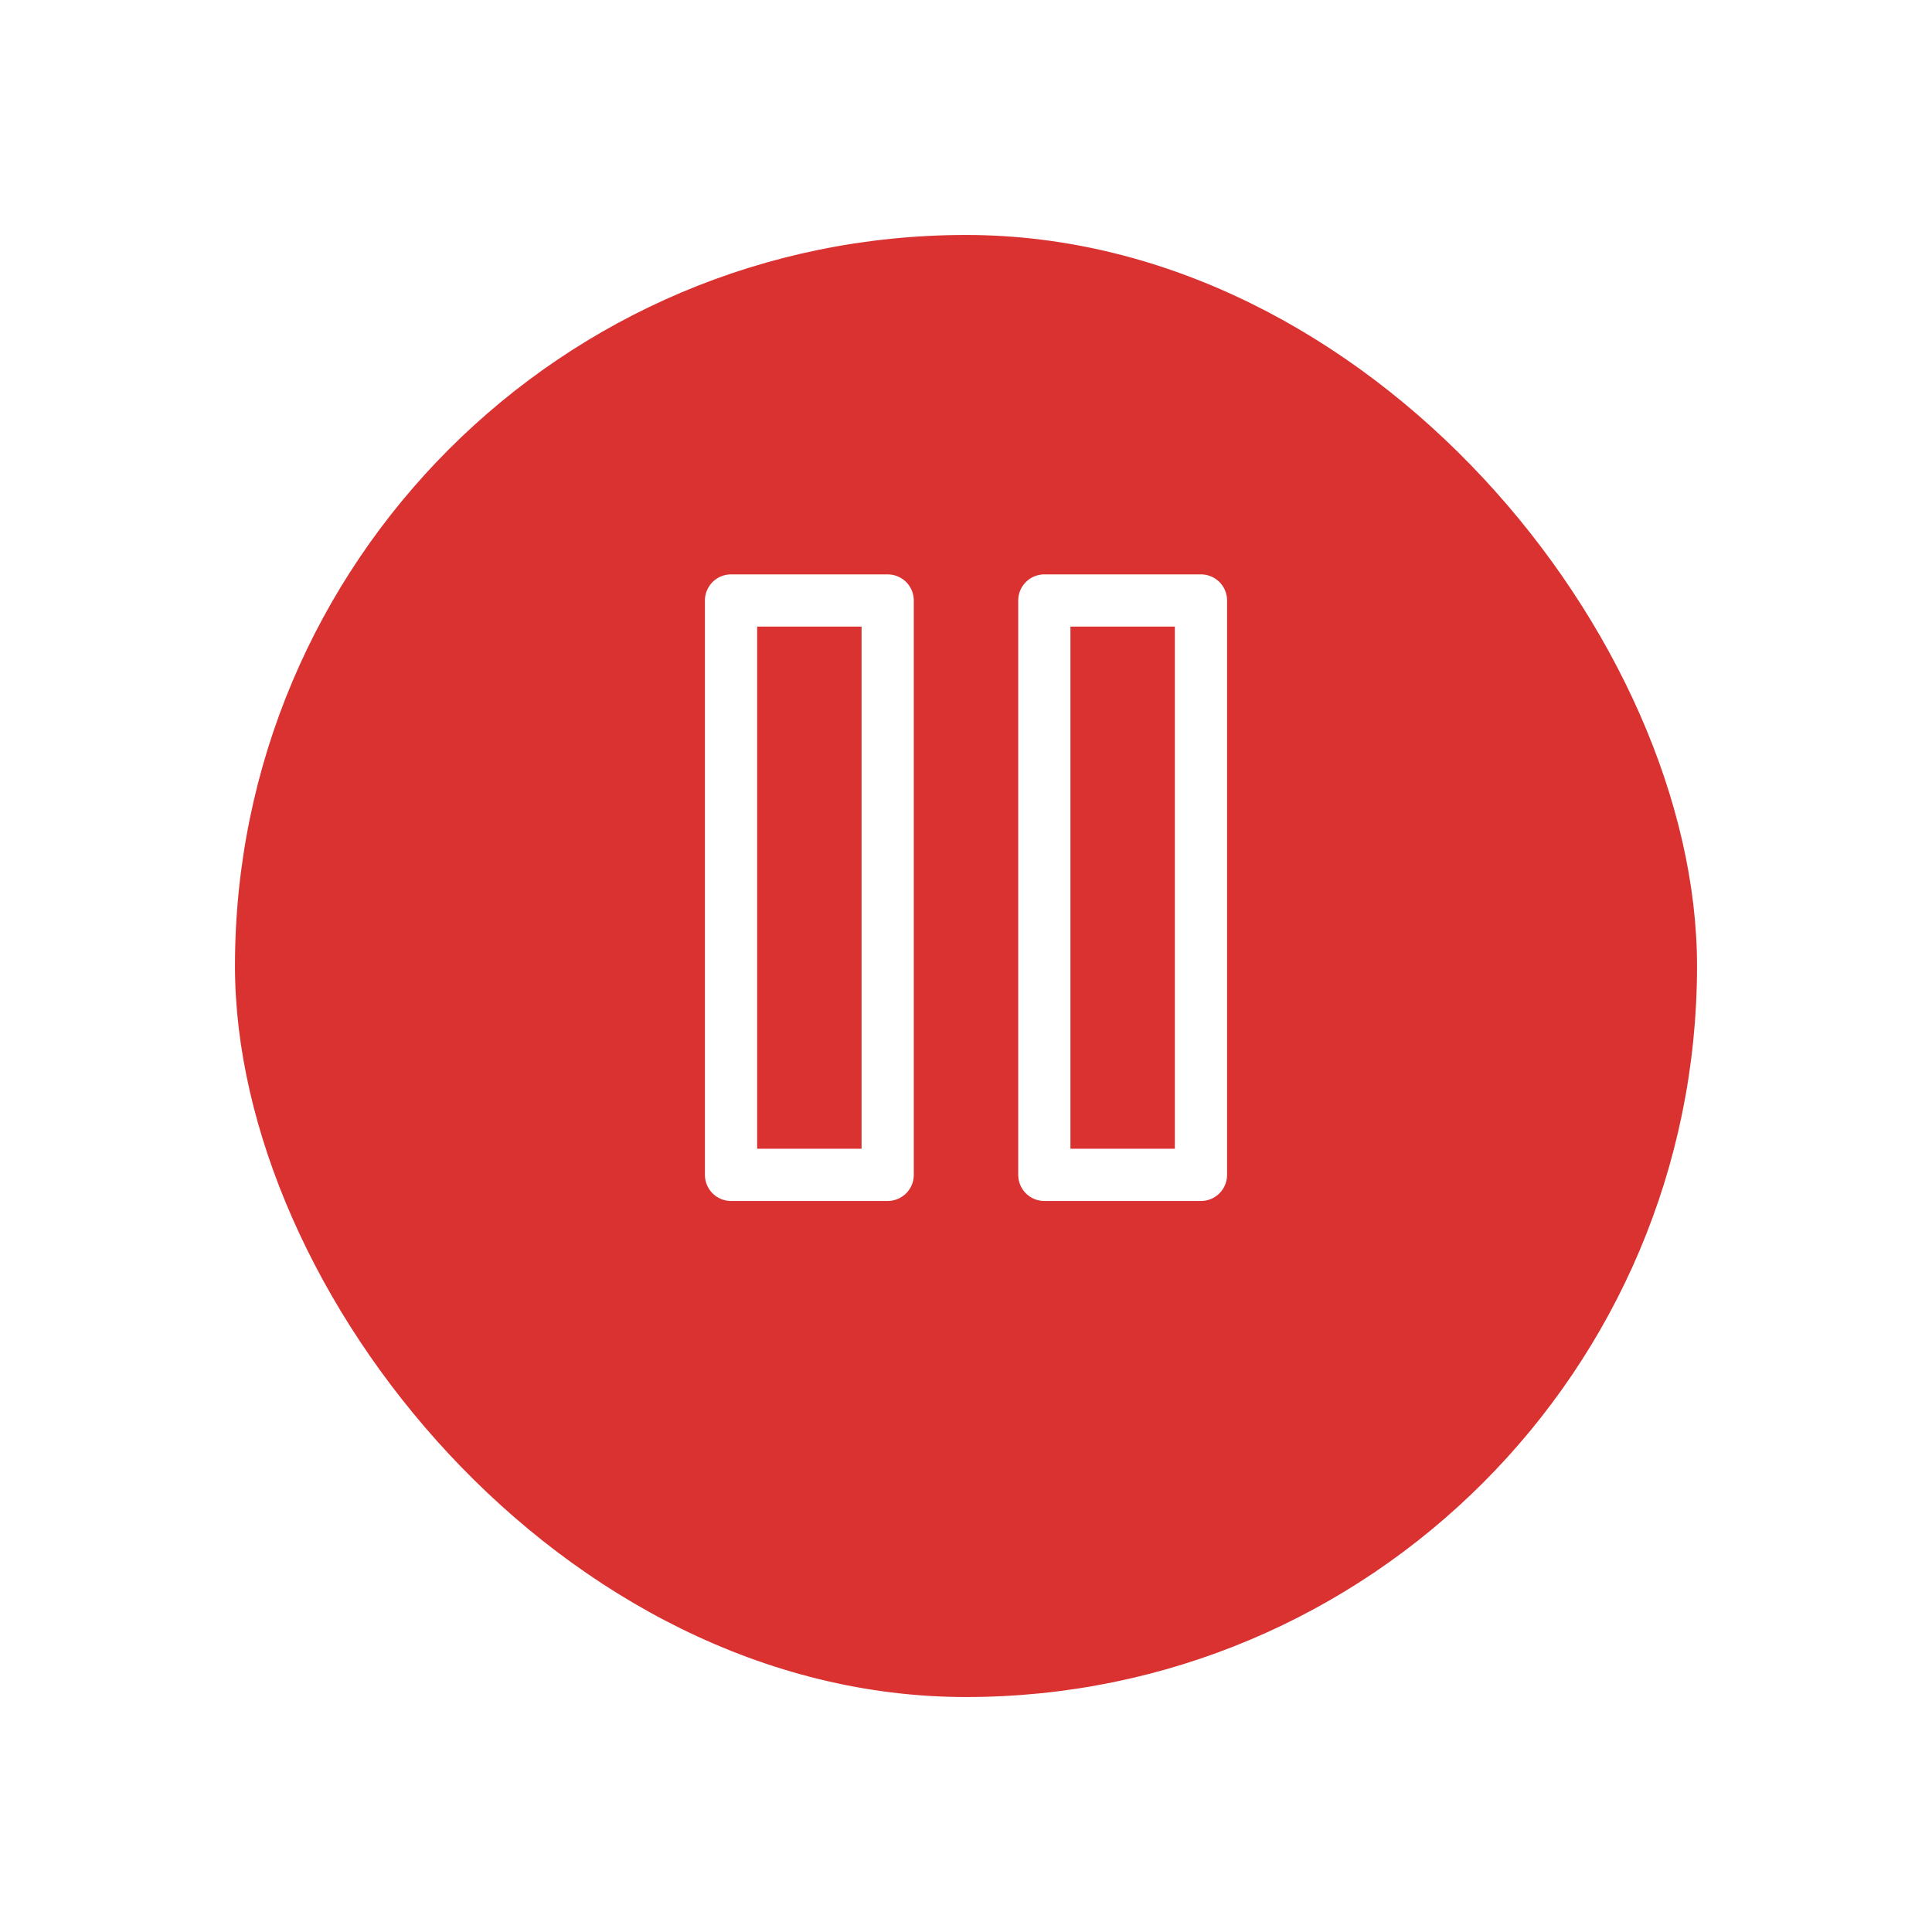 <svg xmlns="http://www.w3.org/2000/svg" width="74" height="74" viewBox="0 0 74 74">
    <defs>
        <filter id="Rectangle_194" width="74" height="74" x="0" y="0" filterUnits="userSpaceOnUse">
            <feOffset dy="3"/>
            <feGaussianBlur result="blur" stdDeviation="3"/>
            <feFlood flood-opacity=".161"/>
            <feComposite in2="blur" operator="in"/>
            <feComposite in="SourceGraphic"/>
        </filter>
        <style>
            .pause-cls-2,.pause-cls-4{fill:none}.pause-cls-2{stroke:#fff;stroke-linejoin:round;stroke-width:2px}.pause-cls-3{stroke:none}
        </style>
    </defs>
    <g id="btn_pause" transform="translate(9 6)">
        <g id="btn-slider-left" filter="url(#Rectangle_194)" transform="translate(-9 -6)">
            <rect id="Rectangle_194-2" width="56" height="56" fill="#da3131" rx="28" transform="translate(9 6)"/>
        </g>
        <g id="Group_734" transform="translate(-1254 -1384)">
            <g id="Rectangle_396" class="pause-cls-2">
                <path d="M0 0H8V24H0z" class="pause-cls-3" transform="translate(1272 1400)"/>
                <path d="M1 1H7V23H1z" class="pause-cls-4" transform="translate(1272 1400)"/>
            </g>
            <g id="Rectangle_397" class="pause-cls-2">
                <path d="M0 0H8V24H0z" class="pause-cls-3" transform="translate(1284 1400)"/>
                <path d="M1 1H7V23H1z" class="pause-cls-4" transform="translate(1284 1400)"/>
            </g>
        </g>
    </g>
</svg>
